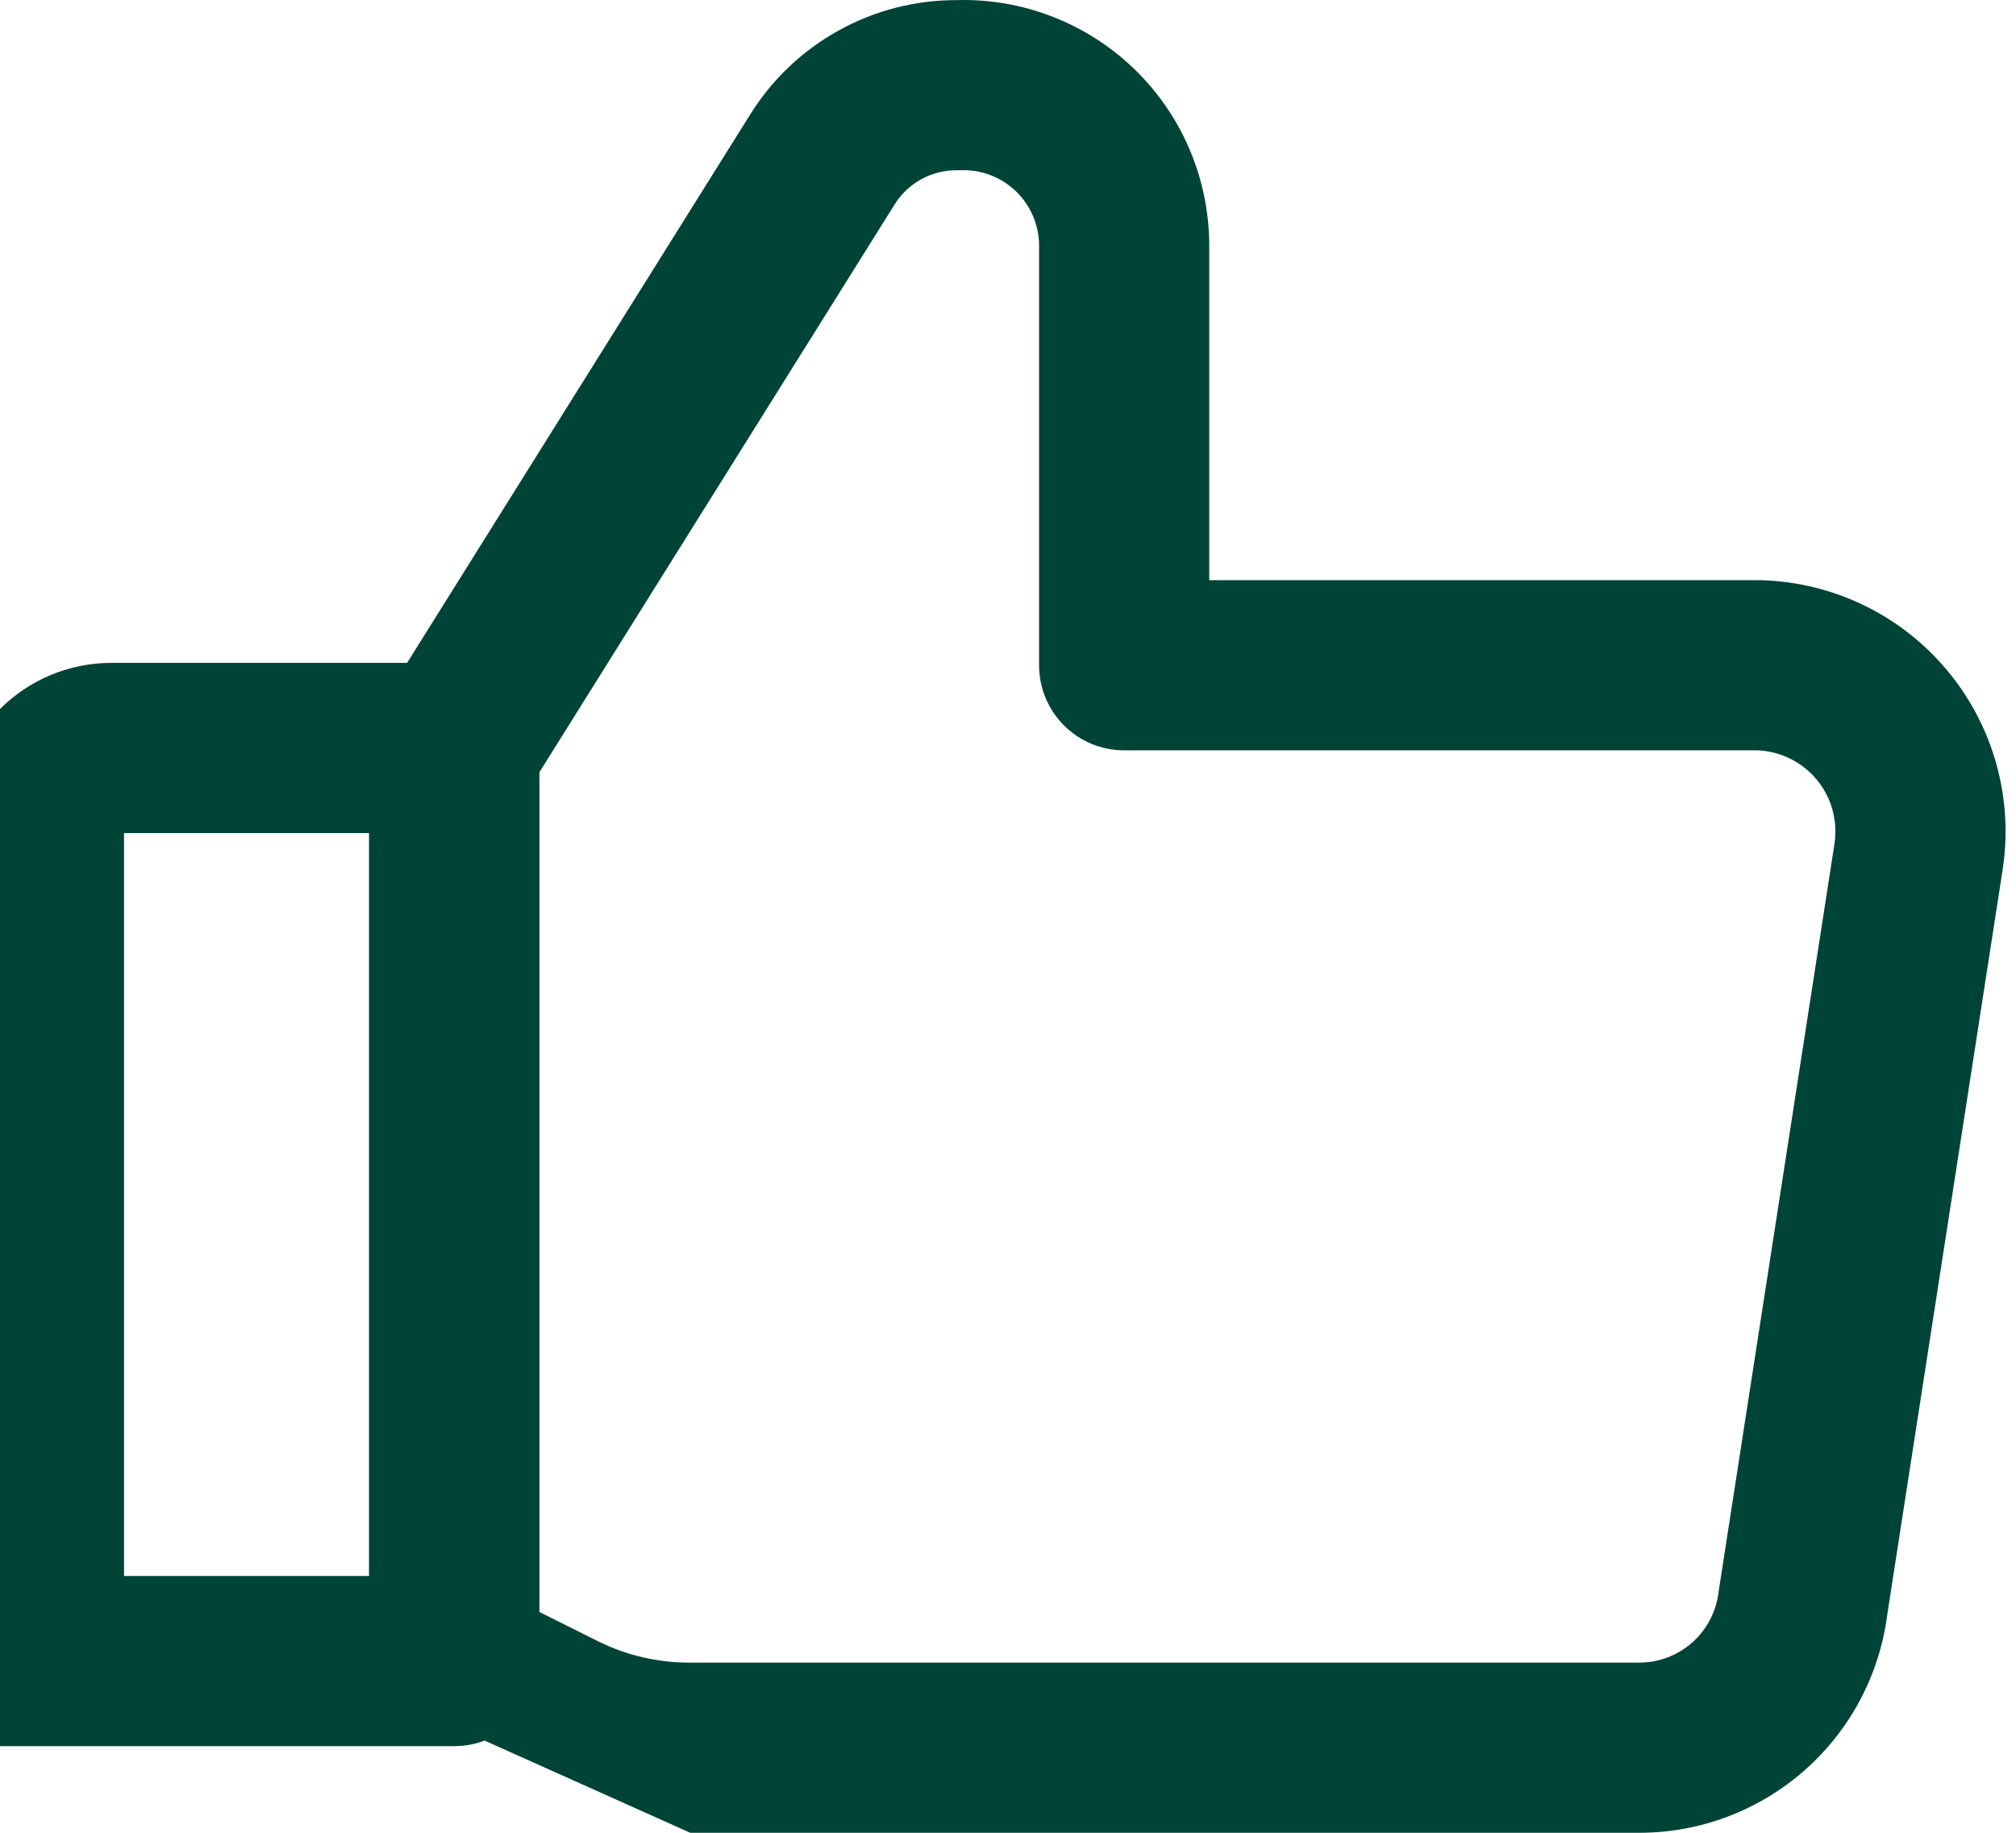 <svg width="55" height="50" viewBox="0 0 55 50" fill="none" xmlns="http://www.w3.org/2000/svg">
<path fill-rule="evenodd" clip-rule="evenodd" d="M3.384 22.727V42.994H10.071V22.727H3.384ZM0 19.342C0.805 18.537 1.898 18.084 3.037 18.084H12.392C13.674 18.084 14.713 19.124 14.713 20.406V45.315C14.713 46.597 13.674 47.637 12.392 47.637H0" fill="#004437"/>
<path fill-rule="evenodd" clip-rule="evenodd" d="M27.021 4.777C26.764 4.679 26.49 4.634 26.215 4.644C26.179 4.645 26.144 4.645 26.108 4.645C25.766 4.641 25.428 4.727 25.129 4.892C24.829 5.058 24.578 5.298 24.399 5.59L24.388 5.608L14.713 21.072V43.975L16.312 44.773C17.089 45.16 17.946 45.36 18.819 45.358L18.827 45.358L44.724 45.358C44.723 45.358 44.725 45.358 44.724 45.358C45.255 45.356 45.769 45.162 46.166 44.81C46.563 44.458 46.819 43.973 46.884 43.446L46.894 43.376L50.048 23.015C50.048 23.016 50.048 23.013 50.048 23.015C50.094 22.706 50.075 22.388 49.992 22.088C49.908 21.786 49.761 21.506 49.56 21.266C49.36 21.025 49.111 20.83 48.83 20.693C48.557 20.56 48.261 20.484 47.959 20.47H30.669C29.387 20.47 28.348 19.431 28.348 18.149V6.674C28.344 6.402 28.286 6.134 28.178 5.884C28.069 5.631 27.91 5.404 27.711 5.213C27.512 5.023 27.278 4.875 27.021 4.777ZM10.222 46.141C10.124 45.884 10.071 45.606 10.071 45.315V20.405C10.071 19.97 10.194 19.543 10.424 19.174L20.447 3.154C21.045 2.183 21.884 1.382 22.882 0.83C23.868 0.284 24.977 -0 26.103 0.003C26.98 -0.022 27.853 0.126 28.672 0.439C29.509 0.757 30.273 1.24 30.92 1.858C31.566 2.476 32.083 3.218 32.438 4.039C32.794 4.861 32.981 5.745 32.99 6.64L32.99 6.661L32.99 15.828H48.002L48.076 15.829C49.044 15.86 49.995 16.096 50.866 16.52C51.737 16.945 52.507 17.55 53.127 18.295C53.748 19.039 54.203 19.907 54.463 20.84C54.724 21.773 54.783 22.751 54.638 23.709L54.637 23.717L51.487 44.055C51.275 45.69 50.478 47.194 49.242 48.287C47.997 49.389 46.393 49.998 44.73 50H18.831" fill="#004437"/>
</svg>
